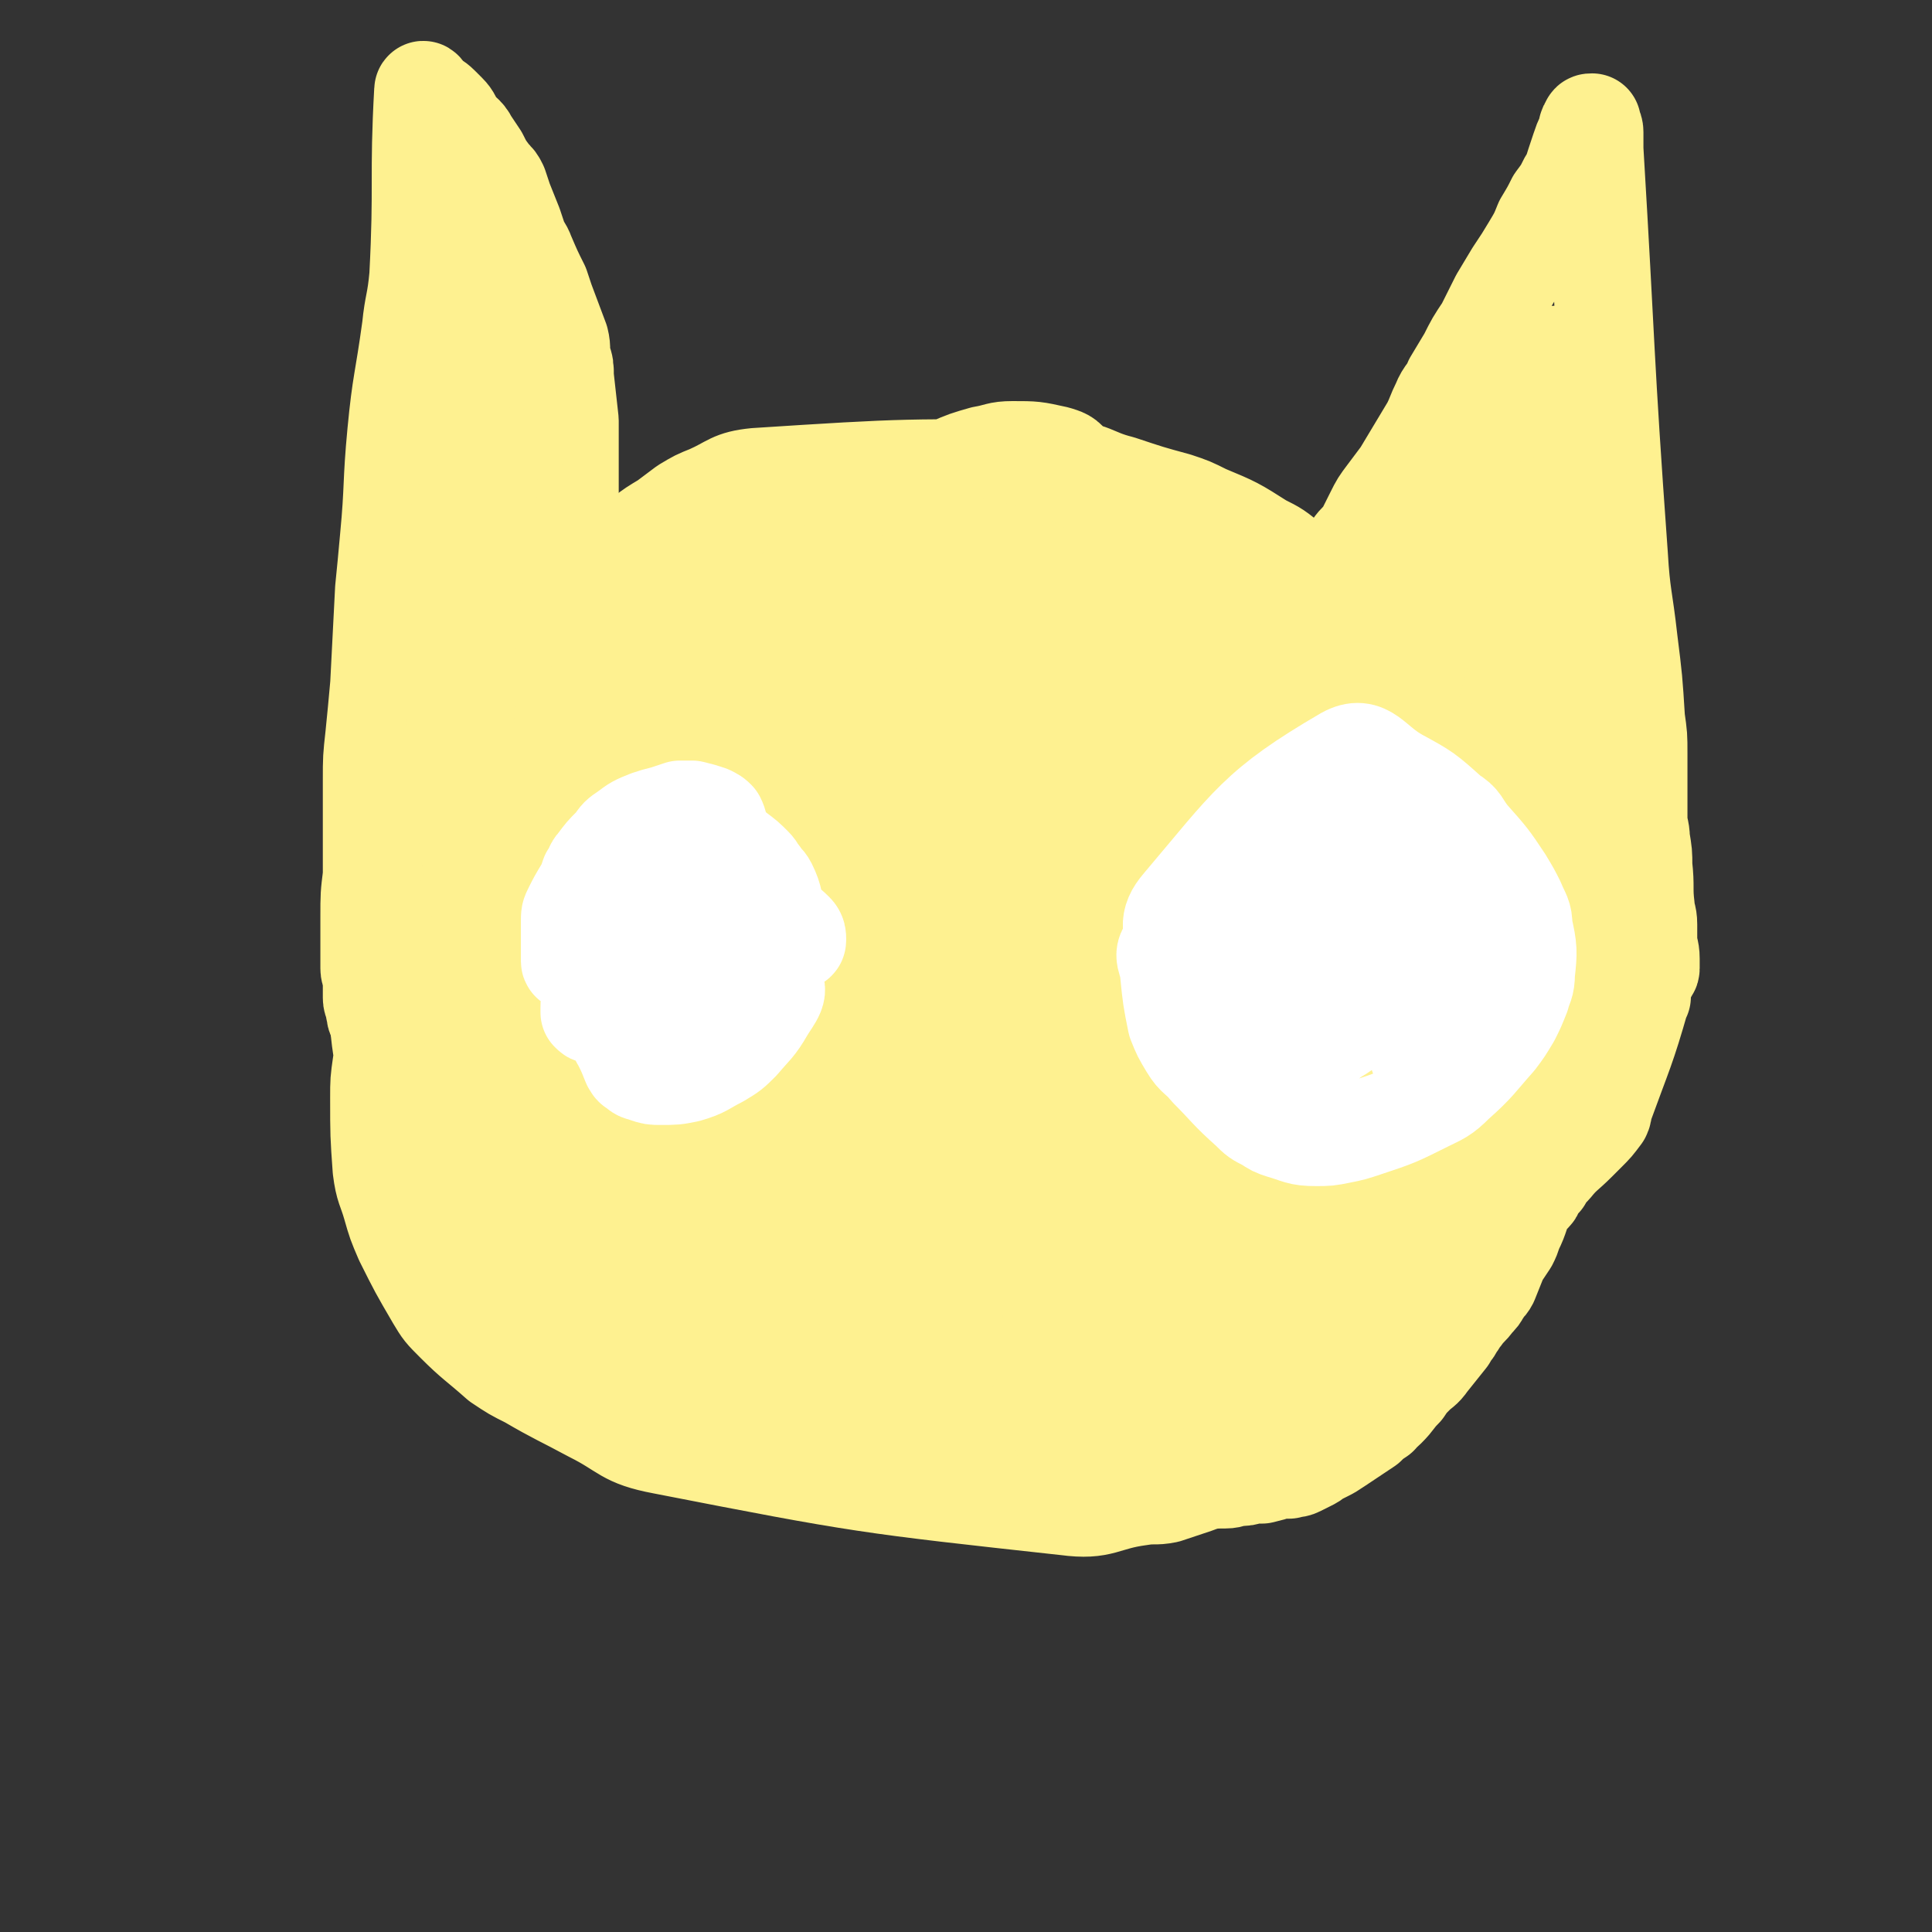 <svg viewBox='0 0 790 790' version='1.1' xmlns='http://www.w3.org/2000/svg' xmlns:xlink='http://www.w3.org/1999/xlink'><rect x="0" y="0" width="790" height="790" fill="#333333" stroke="none"/><g fill='none' stroke='#FEF190' stroke-width='40' stroke-linecap='round' stroke-linejoin='round'><path d='M199,513c-1,-1 -1,-1 -1,-1 -1,-1 -1,0 -1,0 -1,0 -1,0 -1,0 -1,0 -1,0 -1,-1 -1,0 -1,0 -1,-1 -1,-2 -1,-2 -2,-4 -2,-3 -3,-3 -5,-6 -4,-5 -3,-5 -7,-10 -1,-2 -2,-2 -3,-5 -3,-5 -2,-5 -5,-10 -1,-3 -1,-3 -2,-6 -4,-8 -4,-7 -7,-15 -2,-4 -2,-3 -3,-8 -1,-4 -1,-4 -2,-8 -2,-9 -2,-9 -3,-18 -1,-5 -1,-5 -1,-10 0,-5 0,-5 0,-10 0,-8 0,-8 1,-16 0,-5 0,-5 1,-9 1,-8 1,-8 3,-15 1,-5 1,-5 2,-9 3,-8 3,-8 6,-16 1,-4 1,-4 3,-9 1,-4 1,-4 3,-8 2,-4 2,-4 4,-9 4,-8 4,-8 10,-16 2,-3 2,-3 5,-6 3,-4 3,-5 6,-8 4,-4 4,-5 7,-8 9,-9 9,-9 18,-18 5,-4 5,-4 9,-8 4,-4 4,-4 7,-7 4,-3 4,-3 8,-6 8,-6 8,-7 16,-13 4,-3 4,-3 9,-6 4,-3 4,-3 8,-6 5,-3 5,-3 10,-5 9,-4 9,-6 19,-7 62,-4 63,-4 125,-3 13,0 12,3 24,6 12,4 12,4 23,7 6,2 6,2 12,5 12,5 12,5 23,12 6,3 6,3 12,8 6,4 6,4 12,9 6,5 6,5 11,10 10,9 10,10 18,20 4,4 4,4 6,9 5,9 5,9 10,18 2,5 2,5 4,10 2,4 2,4 3,9 3,12 3,12 5,23 2,6 2,6 3,12 1,5 2,5 3,11 2,11 2,11 4,23 1,7 2,7 3,13 0,7 0,7 0,14 1,15 1,15 1,30 1,7 0,7 0,14 0,7 0,7 -1,14 -2,13 -3,13 -6,25 -2,7 -2,7 -5,13 -6,12 -6,12 -14,24 -5,7 -5,7 -10,13 -4,6 -4,6 -9,11 -11,12 -11,11 -22,22 -6,5 -6,5 -11,9 -6,4 -6,4 -12,7 -11,6 -11,6 -22,10 -5,3 -5,2 -10,4 -6,2 -6,2 -12,4 -5,1 -5,0 -11,1 -15,2 -15,6 -30,4 -82,-9 -83,-9 -165,-25 -16,-3 -15,-6 -29,-13 -13,-7 -14,-7 -26,-14 -6,-3 -6,-3 -12,-7 -9,-8 -10,-8 -18,-16 -5,-5 -5,-5 -8,-10 -7,-12 -7,-12 -13,-24 -3,-7 -3,-7 -5,-14 -2,-7 -3,-7 -4,-15 -1,-14 -1,-14 -1,-29 0,-7 0,-7 1,-14 1,-6 1,-6 2,-11 2,-11 2,-11 4,-21 1,-5 2,-5 3,-10 2,-5 2,-5 4,-10 4,-10 4,-10 7,-20 2,-5 2,-5 4,-9 2,-6 2,-6 4,-10 5,-10 5,-10 11,-19 2,-5 3,-4 6,-9 3,-3 2,-4 5,-7 5,-7 5,-6 10,-13 2,-2 2,-2 4,-4 1,-1 1,-1 3,-3 2,-1 3,-1 4,-2 0,0 -1,-1 -2,-1 0,0 0,0 0,0 -1,0 -1,0 -1,0 -1,0 -1,0 -1,0 0,0 0,0 0,0 0,0 0,0 0,0 -1,-1 0,-1 0,-1 0,0 0,0 0,0 1,0 1,0 2,0 0,0 0,0 0,0 1,0 1,0 1,-1 0,0 0,0 0,0 1,-1 1,0 2,-1 1,-1 1,-1 2,-3 0,-1 0,-2 0,-3 1,-3 1,-3 3,-5 2,-2 2,-2 4,-4 2,-1 2,-1 4,-3 2,-2 1,-2 3,-4 2,-2 2,-2 4,-4 1,-2 1,-2 3,-3 2,-2 2,-2 4,-3 2,-1 3,-1 5,-2 3,-1 3,-2 5,-3 3,-2 3,-2 6,-3 37,-9 37,-9 74,-17 7,-1 7,-1 14,-1 7,0 7,0 15,0 3,0 3,0 7,0 9,0 9,0 17,1 2,0 2,1 4,1 6,1 6,0 11,1 7,1 7,1 13,2 3,1 3,1 6,2 7,1 7,1 15,2 4,1 4,0 9,1 9,1 9,1 19,3 4,1 4,1 9,2 3,1 3,1 6,2 6,3 6,3 13,5 3,1 3,1 6,2 5,3 5,3 9,6 2,1 2,1 3,2 2,1 3,1 4,2 1,2 1,2 2,5 0,1 0,1 0,3 0,2 0,2 0,4 0,1 0,1 -1,3 0,0 0,1 -1,1 -1,0 -1,0 -2,0 -1,0 -1,0 -1,0 -1,-1 -1,-2 -1,-3 -1,-4 -1,-4 -2,-8 -1,-2 0,-2 -1,-4 -1,-2 0,-2 -1,-3 -3,-4 -3,-4 -7,-7 -4,-4 -5,-4 -10,-8 -6,-4 -5,-5 -11,-9 -14,-9 -13,-13 -29,-16 -62,-8 -64,-8 -127,-6 -12,0 -11,5 -22,10 -6,3 -6,3 -12,6 -9,6 -9,6 -18,12 -3,2 -3,3 -6,5 -4,4 -4,4 -7,7 -3,3 -3,3 -4,6 0,0 0,1 0,1 0,1 0,1 1,1 2,0 2,0 3,0 2,0 2,-1 3,-2 2,-1 2,-2 4,-3 7,-7 6,-8 15,-13 21,-12 23,-9 44,-20 9,-4 9,-6 18,-11 18,-10 18,-10 36,-19 7,-3 7,-3 14,-5 6,-1 6,-2 12,-2 9,0 9,0 18,2 3,1 4,1 6,4 2,3 2,4 2,8 0,2 0,2 -1,5 -1,1 -1,1 -2,3 -1,1 0,1 -1,2 -2,2 -2,2 -5,3 -1,0 -1,0 -2,0 -1,0 -1,0 -2,0 -3,0 -3,0 -6,0 -2,0 -2,1 -5,1 -3,1 -3,1 -7,1 -12,2 -12,1 -24,3 -7,2 -7,2 -14,4 -8,2 -8,1 -16,4 -17,4 -17,4 -33,10 -8,3 -8,3 -16,7 -8,4 -8,3 -15,8 -16,9 -16,9 -32,19 -7,5 -7,5 -14,11 -7,6 -6,6 -12,12 -11,12 -12,11 -21,24 -4,5 -4,5 -6,11 -3,6 -3,6 -4,11 -3,11 -3,11 -4,22 -1,6 0,6 0,12 0,7 -2,7 0,14 16,65 14,68 36,130 2,6 6,3 13,6 7,2 7,1 14,2 3,0 3,0 6,0 4,0 4,0 8,0 1,0 0,0 1,-1 0,0 1,0 1,0 0,-1 0,-1 -1,-3 -1,-1 0,-1 -1,-2 -1,-2 -2,-2 -3,-4 -4,-6 -4,-6 -8,-12 -4,-6 -5,-6 -9,-12 -5,-7 -6,-7 -10,-15 -5,-7 -5,-8 -9,-16 -7,-16 -7,-16 -14,-32 -4,-7 -4,-7 -6,-16 -5,-15 -5,-15 -9,-30 -2,-6 -1,-7 -3,-13 -2,-6 -1,-6 -4,-11 -2,-5 -2,-6 -5,-10 -1,-1 -2,-1 -3,0 -1,1 -1,1 -1,2 -1,5 -1,5 -1,9 0,3 0,3 0,5 0,3 0,3 0,7 0,5 0,5 1,11 1,15 1,15 3,31 1,10 2,10 4,19 2,11 1,11 3,21 5,22 5,22 11,44 2,8 3,8 6,16 5,16 5,16 12,32 2,5 2,6 5,11 3,4 4,4 7,8 7,7 5,10 13,14 23,12 26,11 51,19 1,0 2,-1 2,-2 0,-2 0,-3 -1,-5 -1,-2 -1,-2 -2,-3 -1,-1 -1,-1 -2,-2 -8,-6 -8,-6 -16,-13 -6,-5 -7,-4 -13,-9 -7,-6 -7,-6 -14,-12 -7,-6 -7,-6 -14,-12 -7,-7 -8,-6 -14,-13 -13,-13 -13,-13 -25,-26 -6,-6 -6,-7 -11,-13 -5,-7 -5,-7 -9,-15 -8,-13 -9,-13 -16,-26 -3,-5 -3,-5 -5,-11 -2,-7 -2,-7 -3,-15 -1,-1 -1,-2 -1,-3 0,0 1,0 1,0 2,3 2,3 3,6 1,2 0,3 1,5 1,3 1,3 2,6 6,12 7,12 13,24 4,7 4,7 9,14 9,16 9,16 18,31 5,8 5,7 10,15 4,7 4,7 9,14 10,13 10,13 20,26 5,7 4,7 9,13 4,4 4,4 8,8 4,3 4,3 8,6 3,2 3,3 6,4 3,1 3,0 7,0 0,0 0,0 1,0 4,-2 4,-2 8,-4 2,-1 2,-1 5,-2 3,-2 3,-3 7,-5 1,0 1,0 2,0 2,-1 2,-1 4,-2 3,-1 3,-1 6,-2 3,0 3,0 6,0 5,0 5,-1 11,-1 4,0 4,0 8,0 8,0 8,0 15,0 4,0 4,-1 7,-1 6,0 6,0 11,0 1,0 2,1 2,0 1,-1 2,-2 1,-3 -49,-39 -50,-38 -101,-76 -10,-7 -9,-8 -19,-14 -6,-3 -6,-3 -12,-5 -2,0 -3,-1 -4,1 -1,3 0,4 0,9 0,4 0,4 1,7 4,10 5,10 10,19 3,6 2,6 7,11 8,10 8,10 17,18 5,5 5,5 11,9 11,8 11,8 23,15 5,3 5,3 11,6 10,5 10,5 21,9 5,2 5,1 10,2 5,1 5,1 10,2 10,2 10,2 20,3 5,1 5,0 11,0 10,0 10,1 20,1 5,0 5,0 9,0 5,0 5,0 9,0 8,0 8,0 16,-1 2,0 2,0 5,0 2,0 2,0 4,0 2,0 2,-1 3,-1 0,-1 0,-1 0,-1 0,0 -1,0 -1,0 -1,0 -1,0 -2,0 -1,-1 -1,-1 -3,-1 -1,0 -1,-1 -2,-1 -2,-1 -2,-1 -4,-1 -8,-2 -8,-3 -17,-5 -6,-1 -7,0 -14,-1 -16,-2 -16,-2 -32,-5 -8,-1 -7,-1 -15,-2 -42,-6 -44,-6 -85,-11 -1,0 1,1 2,1 1,0 1,0 2,0 2,0 2,0 3,1 3,1 3,1 7,2 1,1 1,1 3,1 10,2 10,2 19,4 6,2 6,3 13,4 12,3 12,3 24,5 12,3 12,2 25,4 6,1 6,0 12,1 6,0 6,1 12,1 12,0 12,0 23,0 6,0 5,-1 11,-1 4,0 4,0 9,-1 4,0 4,0 8,0 7,-2 7,-2 15,-4 3,0 3,0 5,0 2,0 2,0 4,-1 1,-1 1,-1 2,-1 4,-3 4,-3 7,-6 1,-1 1,-1 2,-2 3,-3 3,-3 6,-6 1,-2 1,-2 2,-4 1,-2 1,-2 2,-3 2,-3 2,-4 4,-6 4,-4 4,-3 8,-6 3,-1 3,0 6,-1 6,-3 5,-4 11,-7 3,-1 3,-1 6,-2 6,-2 5,-3 11,-4 3,-1 3,-1 5,-1 2,-1 2,-1 4,-2 2,-1 2,-1 3,-2 3,-2 3,-2 6,-4 0,0 0,0 1,-1 1,-1 1,-1 1,-2 0,-1 0,-1 0,-2 1,-1 0,-1 1,-2 0,0 1,0 1,-1 1,-1 0,-1 1,-2 0,-1 1,0 1,-1 0,0 0,-1 0,-1 0,0 0,1 -1,1 -16,14 -16,15 -32,28 -2,2 -3,1 -5,2 -2,1 -2,1 -4,2 -3,3 -3,3 -6,6 -2,2 -1,3 -3,5 -1,2 -2,2 -3,3 -3,2 -3,2 -5,4 -7,5 -6,6 -13,11 -3,3 -3,3 -7,5 -3,2 -3,2 -5,4 -3,1 -3,1 -6,2 -1,0 -1,0 -2,0 0,0 0,0 -1,0 0,0 0,0 0,0 0,0 0,0 0,-1 0,0 0,0 0,0 1,0 1,-1 2,-1 0,-1 0,0 1,-1 1,0 0,-1 1,-1 1,-1 1,-1 3,-1 1,-1 1,0 2,-1 2,-1 2,-1 3,-2 1,-1 1,-1 2,-2 2,-1 2,-1 4,-2 3,-1 3,-1 5,-3 4,-2 4,-2 7,-4 6,-3 5,-4 11,-7 5,-3 6,-3 11,-6 4,-2 4,-2 8,-4 3,-2 3,-2 6,-3 3,-1 3,-1 6,-3 2,-1 2,-1 4,-3 3,-1 3,-1 6,-3 2,-1 2,-1 4,-3 2,-1 2,-1 3,-2 2,-2 2,-2 4,-3 2,-3 3,-2 5,-5 5,-5 4,-5 9,-11 2,-2 2,-2 4,-4 5,-5 8,-4 10,-10 9,-33 9,-34 13,-68 1,-10 -1,-10 -3,-21 -1,-10 -1,-10 -3,-21 -1,-5 -2,-4 -4,-9 -2,-5 -1,-5 -3,-10 -5,-11 -5,-11 -9,-22 -3,-5 -3,-5 -6,-11 -2,-5 -2,-5 -4,-11 -4,-11 -5,-11 -9,-21 -2,-5 -3,-5 -5,-9 -2,-4 -2,-4 -4,-8 -4,-6 -4,-6 -8,-13 -1,-2 -1,-2 -3,-4 -1,-1 -1,-1 -2,-3 -2,-3 -2,-3 -4,-5 -1,0 -1,0 -2,1 -1,0 -1,0 -1,1 0,1 0,1 0,2 2,4 2,4 3,8 1,2 1,2 1,4 2,4 2,4 3,8 3,15 2,15 4,29 2,9 2,9 3,17 3,22 2,22 4,43 2,12 1,12 3,24 2,11 2,11 4,22 3,21 3,21 7,42 2,10 2,10 3,20 1,8 1,8 2,16 1,13 1,13 1,26 0,4 0,4 -1,7 0,2 0,3 -1,4 -2,1 -3,1 -5,0 -2,-1 -2,-2 -3,-3 -1,-2 -1,-2 -1,-3 -3,-6 -4,-6 -7,-11 -3,-5 -3,-5 -5,-10 -3,-7 -2,-7 -4,-14 -4,-17 -5,-17 -7,-35 -2,-9 0,-10 -1,-19 -1,-10 -1,-10 -2,-20 -2,-17 -1,-18 -3,-35 -1,-8 -1,-8 -2,-16 -1,-6 -1,-6 -2,-13 -2,-11 -2,-11 -4,-22 -1,-3 -3,-7 -1,-6 5,3 8,6 14,13 5,8 6,8 9,16 5,15 4,15 6,30 2,10 1,10 2,20 0,10 0,10 0,21 0,22 0,22 0,44 0,9 0,9 0,18 0,12 1,12 1,24 0,2 0,2 0,4 0,1 0,1 0,1 -2,-2 -3,-2 -5,-4 -3,-3 -2,-3 -5,-6 -4,-5 -4,-4 -8,-9 -5,-6 -5,-6 -10,-12 -6,-6 -6,-6 -11,-13 -6,-6 -6,-7 -11,-14 -5,-6 -6,-6 -11,-12 -5,-6 -5,-6 -9,-12 -5,-6 -5,-6 -9,-12 -5,-7 -6,-7 -10,-14 -4,-5 -4,-6 -7,-12 -2,-6 -3,-6 -5,-13 -2,-6 -2,-6 -3,-12 -1,-6 -1,-7 -2,-13 -1,-4 -1,-4 -1,-9 0,-3 0,-3 0,-6 0,-2 1,-2 1,-4 0,0 0,0 0,0 0,1 0,1 0,2 1,2 1,2 2,4 0,2 1,2 1,4 0,4 0,4 0,8 0,8 1,8 1,16 0,11 0,11 -1,22 -1,13 -1,13 -3,26 -2,15 -2,15 -5,31 -3,11 -3,11 -6,23 -5,16 -4,16 -10,32 -6,19 -6,19 -14,37 -4,9 -2,18 -10,16 -49,-12 -54,-18 -103,-42 -10,-5 -9,-7 -16,-16 -15,-22 -16,-22 -27,-45 -12,-24 -11,-25 -19,-51 -4,-12 -5,-12 -7,-25 -3,-23 -3,-23 -5,-46 -1,-8 0,-9 1,-17 0,-6 0,-6 2,-12 2,-6 2,-7 6,-13 1,-1 1,-1 3,-1 2,0 2,1 3,3 4,6 4,5 7,12 3,6 3,6 5,13 3,11 4,11 5,22 3,29 2,30 2,59 0,16 0,16 -1,32 -1,14 -1,14 -3,29 -3,21 -3,20 -6,41 -1,6 -1,6 -2,12 -1,5 -1,6 -3,10 -1,1 -2,1 -3,0 -3,-2 -3,-2 -6,-4 -2,-2 -2,-2 -4,-4 -1,-1 -2,-1 -3,-3 -7,-9 -7,-9 -13,-18 -4,-7 -4,-7 -7,-13 -4,-7 -4,-7 -6,-15 -5,-18 -6,-18 -8,-36 -2,-11 -1,-11 -1,-22 0,-10 0,-11 2,-21 4,-20 4,-20 10,-40 3,-9 3,-10 8,-18 9,-15 10,-15 21,-29 5,-6 5,-6 11,-11 6,-6 5,-7 13,-12 12,-8 13,-7 27,-14 7,-3 7,-3 14,-6 6,-3 5,-3 11,-5 10,-3 10,-3 20,-4 5,-1 5,0 9,0 10,0 10,-1 19,-1 5,0 5,0 10,0 4,0 4,0 8,0 4,0 4,0 7,1 1,0 2,0 1,0 -22,6 -23,6 -46,11 -22,5 -23,3 -45,9 -12,4 -12,4 -23,9 -18,8 -18,9 -36,18 -7,4 -6,4 -12,8 -9,6 -9,6 -17,13 -3,3 -3,3 -5,6 -3,3 -3,2 -5,6 -5,8 -5,8 -9,17 -2,6 -2,6 -3,12 -1,8 -2,8 -2,16 1,2 2,2 3,4 1,1 1,1 2,1 4,-2 4,-3 7,-6 3,-3 3,-4 6,-7 18,-16 18,-16 37,-32 11,-9 11,-9 23,-18 21,-16 20,-16 42,-32 9,-7 9,-7 19,-12 9,-6 9,-6 19,-10 9,-4 9,-4 18,-7 9,-2 9,-2 19,-4 9,-1 9,-1 18,-1 8,0 8,0 16,1 6,0 6,0 13,1 5,1 5,1 10,3 4,1 4,2 7,4 3,2 3,2 6,4 1,2 0,2 1,4 1,2 1,2 1,4 0,1 0,1 0,2 0,2 0,2 0,3 0,1 -1,1 -1,2 -1,0 -1,0 -1,0 -1,1 -1,1 -2,1 -1,0 -1,0 -2,0 -1,0 -1,0 -2,0 -2,0 -2,-1 -3,-1 -2,-1 -2,0 -4,-1 -2,-1 -2,-2 -4,-1 -92,25 -92,24 -183,53 -6,2 -5,4 -11,8 -4,3 -4,2 -8,6 -2,2 -2,2 -5,4 -1,2 -2,3 -2,3 0,0 2,-1 3,-1 3,-2 3,-2 5,-3 3,-2 3,-2 6,-4 9,-4 9,-5 18,-9 7,-3 7,-2 15,-5 7,-2 7,-2 15,-4 8,-3 8,-3 16,-5 7,-2 7,-2 15,-3 8,-2 8,-2 15,-3 8,-2 8,-2 15,-4 7,-1 7,-1 14,-2 6,0 6,0 13,-1 2,-1 2,-1 5,-1 11,-1 11,0 21,0 8,0 8,1 16,1 6,1 6,0 13,1 6,1 6,0 12,1 5,1 5,2 10,3 5,1 5,1 9,3 5,1 5,1 11,3 4,2 4,2 8,4 6,3 6,4 12,6 2,2 3,1 6,2 0,0 0,1 0,1 0,0 0,-1 0,-1 0,0 0,0 -1,-1 0,0 0,0 -1,-1 -1,-1 -1,-1 -2,-2 0,-1 0,-1 0,-2 0,-2 -1,-2 -1,-4 0,-2 0,-2 0,-4 0,-2 1,-2 1,-4 0,-2 0,-2 0,-4 0,-4 0,-4 0,-7 0,-3 1,-3 0,-6 -1,-4 -1,-4 -3,-7 -1,-2 -1,-3 -2,-5 -2,-1 -2,-1 -5,-2 -2,-1 -2,-1 -5,-1 -3,0 -3,1 -6,1 -4,1 -4,0 -7,1 -4,0 -4,1 -7,1 -2,0 -2,0 -5,0 -1,0 -3,-1 -2,-1 12,2 15,3 30,6 13,4 13,3 25,8 5,1 5,2 10,5 3,2 4,1 7,4 5,5 5,5 9,11 1,2 0,3 1,4 2,5 3,5 5,10 4,7 4,7 7,13 1,3 1,3 1,5 0,2 -1,2 -3,4 0,1 -1,0 -1,0 -2,0 -2,0 -3,-1 -3,-3 -3,-3 -5,-6 -2,-3 -1,-3 -2,-6 -1,-3 -1,-3 -2,-5 -1,-3 0,-3 -2,-6 -5,-11 -6,-10 -12,-21 -3,-6 -2,-7 -5,-13 -2,-4 -3,-4 -5,-9 -1,-4 -1,-4 -2,-8 -3,-6 -3,-6 -6,-13 -1,-2 0,-2 -1,-4 0,-2 -1,-2 -1,-3 0,0 0,-1 0,-1 0,0 1,1 1,2 1,2 0,2 1,4 1,2 1,2 2,4 1,2 1,2 3,5 3,4 3,4 6,8 9,13 9,13 19,26 5,7 6,6 9,14 4,8 5,8 7,16 4,18 4,18 6,36 1,10 1,10 0,19 -3,22 -2,22 -7,44 -2,11 -3,11 -7,21 -4,12 -4,12 -8,24 -5,11 -5,11 -11,22 -9,19 -9,19 -19,38 -4,7 -4,7 -9,13 -5,7 -5,8 -11,14 -1,1 -1,1 -3,1 -2,1 -2,1 -3,1 -6,1 -6,1 -12,2 -6,2 -6,2 -12,5 -8,3 -7,5 -15,6 -31,5 -34,4 -62,5 -2,0 1,-2 2,-3 0,-1 -1,-2 0,-2 2,-1 2,0 4,0 2,0 2,1 4,1 2,0 2,1 4,0 12,-4 11,-5 22,-9 14,-6 14,-5 27,-11 15,-6 15,-6 29,-12 22,-10 22,-10 43,-19 8,-3 9,-3 16,-6 5,-2 5,-2 9,-6 3,-3 4,-3 5,-7 0,-1 -1,-1 -2,-3 -1,-1 -1,-1 -2,-2 -3,-2 -3,-2 -6,-3 -1,0 -1,0 -2,0 -2,0 -2,0 -3,1 -4,2 -4,3 -9,5 -4,2 -5,2 -9,4 -7,3 -7,3 -13,6 -15,9 -14,9 -30,17 -6,4 -6,3 -13,6 -6,2 -6,3 -12,5 -9,2 -9,2 -17,3 -4,0 -4,0 -8,0 -3,0 -3,1 -6,0 -5,0 -5,0 -10,-2 -1,0 -1,-1 -1,-2 0,0 0,-1 0,-1 1,-2 1,-2 3,-4 4,-4 4,-4 9,-7 5,-4 5,-3 10,-6 8,-4 8,-4 16,-8 17,-8 17,-7 34,-15 6,-2 14,-3 12,-5 -3,-3 -11,-6 -22,-4 -19,3 -19,7 -37,13 -14,5 -14,6 -28,11 -3,1 -6,2 -6,1 -1,-1 1,-3 4,-6 3,-3 3,-4 6,-6 10,-7 10,-7 21,-12 13,-7 13,-7 26,-13 22,-9 22,-9 44,-16 7,-3 7,-3 15,-4 7,-1 7,-1 14,-2 0,0 -1,0 -1,0 -2,1 -2,1 -4,2 -9,4 -9,5 -18,9 -10,4 -10,4 -20,8 -11,4 -11,4 -22,8 -16,6 -16,6 -33,13 -4,1 -4,2 -9,3 -2,0 -4,1 -4,0 -1,-1 1,-3 2,-5 2,-3 2,-3 5,-5 5,-4 6,-4 11,-8 19,-11 19,-11 39,-21 7,-4 7,-3 14,-6 6,-2 6,-3 12,-4 5,-2 6,-2 11,-3 0,0 0,1 0,1 0,2 -1,2 -2,3 -3,3 -3,3 -6,6 -4,4 -5,4 -9,7 -5,4 -5,4 -10,8 -9,7 -9,7 -18,15 -2,2 -2,2 -3,4 -1,2 -2,2 -2,3 0,1 1,2 2,2 4,-1 5,-1 9,-3 3,-2 3,-2 6,-5 3,-1 3,-1 5,-4 4,-6 4,-6 8,-13 1,-3 1,-3 1,-7 0,-4 0,-4 -1,-9 -1,-7 -1,-7 -3,-14 -1,-3 -1,-3 -2,-6 -1,-3 -1,-3 -2,-6 -1,-2 -1,-3 -1,-5 -1,-4 -1,-4 -1,-8 0,-2 0,-2 0,-3 3,-32 5,-32 7,-64 1,-18 0,-18 0,-36 0,-8 0,-8 0,-16 -1,-12 -1,-12 -2,-24 0,-3 -1,-3 -1,-5 0,-1 0,-2 0,-2 0,1 0,2 0,3 0,3 0,3 0,6 1,5 1,5 2,10 3,9 3,9 6,17 8,24 8,24 16,47 6,14 6,14 11,28 7,19 7,19 14,38 1,4 0,4 1,8 1,2 1,2 1,4 0,2 -1,4 -1,4 -1,-1 -1,-2 -2,-4 -1,-2 -1,-2 -1,-4 -1,-3 -1,-3 -1,-6 0,-4 0,-4 0,-7 0,-4 0,-4 0,-7 0,-4 0,-4 0,-7 0,-6 0,-6 0,-11 0,-7 0,-7 0,-14 0,-8 0,-8 0,-16 0,-8 0,-8 0,-16 0,-8 -1,-8 -1,-15 0,-8 0,-8 0,-15 0,-6 0,-6 0,-12 0,-4 0,-4 0,-9 0,-3 1,-3 1,-6 0,-2 0,-2 0,-4 0,0 0,0 0,0 0,1 0,1 0,1 0,2 0,2 0,3 0,3 0,3 0,5 0,3 0,3 0,6 0,6 0,6 0,12 0,4 1,4 0,8 -44,101 -40,104 -90,202 -9,18 -14,14 -29,28 -5,5 -5,7 -11,10 -1,1 -2,0 -3,-1 -2,-1 -2,-1 -3,-3 -3,-4 -2,-4 -4,-9 -1,-1 -1,-1 -2,-3 -1,-2 -2,-2 -3,-4 -1,-4 0,-4 -2,-8 -1,-2 -1,-1 -3,-3 -1,-1 -1,-1 -3,-2 -5,-3 -5,-3 -10,-6 -3,-2 -3,-2 -5,-3 -2,-1 -2,-1 -5,-1 -3,-1 -3,0 -6,-1 0,0 0,-1 0,-1 0,0 0,0 0,0 2,-1 2,-1 4,-1 2,0 2,0 4,0 2,0 2,0 4,0 2,0 2,0 4,0 2,0 2,0 5,0 4,0 4,-1 9,-1 6,-1 6,-1 12,-1 5,0 6,0 11,0 6,0 6,-1 12,-2 7,-1 7,-1 14,-3 6,-1 6,-2 12,-3 8,-3 8,-2 16,-5 8,-2 8,-2 16,-6 8,-4 8,-4 17,-8 8,-5 8,-4 17,-9 8,-5 8,-5 15,-11 8,-5 8,-6 15,-11 6,-4 6,-4 11,-9 4,-3 3,-3 6,-7 2,-3 2,-3 3,-5 0,-1 1,-2 0,-3 0,-1 0,-1 -1,-1 -1,0 -2,0 -3,0 -3,0 -3,0 -5,1 -3,0 -3,0 -5,1 -2,0 -2,0 -4,1 -3,1 -3,1 -6,3 -4,1 -4,1 -8,2 -6,3 -6,3 -12,6 -7,3 -7,3 -13,6 -8,4 -7,4 -15,8 -8,5 -8,5 -16,9 -8,5 -8,5 -17,9 -7,4 -7,6 -15,8 -53,13 -53,11 -106,21 '/><path d='M224,510c-1,-1 -1,-1 -1,-1 -1,-1 0,-1 0,-1 0,-2 -1,-2 -1,-4 0,-2 0,-3 0,-5 2,-4 2,-4 4,-7 3,-7 2,-7 6,-13 5,-6 5,-5 12,-10 16,-11 16,-11 33,-21 10,-5 11,-4 22,-8 24,-7 24,-8 48,-14 10,-2 10,-2 21,-3 19,-3 19,-3 38,-5 8,0 8,0 16,0 7,0 7,-1 14,-1 12,0 12,0 23,0 5,0 5,1 9,0 6,-1 6,-2 12,-4 2,-1 2,0 3,-2 2,-3 1,-4 2,-8 2,-5 3,-4 4,-9 2,-16 2,-16 2,-32 0,-10 -1,-10 -3,-20 -6,-22 -6,-22 -14,-43 -4,-12 -4,-12 -11,-22 -13,-18 -13,-19 -28,-35 -7,-7 -7,-8 -16,-12 -11,-5 -12,-5 -24,-7 -5,-1 -6,0 -10,3 -13,9 -13,9 -23,22 -8,9 -8,10 -12,21 -11,31 -11,31 -19,63 -4,17 -6,18 -6,35 1,67 2,115 7,134 4,11 7,-37 11,-74 5,-40 5,-40 6,-80 0,-31 -1,-31 -4,-62 -1,-11 -1,-11 -4,-22 -3,-13 -3,-13 -8,-25 -1,-2 -2,-3 -3,-3 -1,1 -2,3 -2,5 -2,6 -1,6 -2,12 -2,13 -3,13 -5,26 -3,19 -3,19 -5,37 -4,41 -4,41 -6,81 -2,17 -2,17 -2,34 0,15 0,15 1,31 0,11 0,11 1,23 1,9 1,9 2,17 0,6 0,6 0,11 0,3 0,3 1,6 0,1 2,1 2,1 0,0 -2,-1 -2,-3 -1,-3 -1,-3 -1,-7 -2,-6 -2,-6 -3,-12 -2,-11 -2,-11 -3,-22 -2,-15 -2,-15 -3,-30 -2,-15 -3,-15 -5,-31 -2,-15 -2,-15 -4,-30 -2,-14 -2,-14 -4,-28 -2,-11 -1,-11 -3,-23 -1,-10 -2,-10 -3,-20 -2,-7 -2,-7 -3,-14 -1,-3 -1,-4 -1,-7 0,-2 1,-3 2,-3 1,1 1,2 2,4 2,4 2,4 4,9 4,8 5,8 8,16 11,27 11,27 20,54 5,15 5,16 9,32 4,16 3,16 7,32 7,31 7,31 14,62 3,14 3,14 6,27 4,19 4,19 9,37 1,5 2,5 4,9 1,2 2,5 3,4 1,0 0,-3 0,-5 -1,-12 -2,-12 -3,-23 -1,-12 -1,-12 -2,-25 -1,-15 -2,-15 -2,-30 -1,-101 -2,-118 -1,-203 0,-7 2,10 4,19 5,21 6,21 10,42 3,14 3,14 4,28 2,32 1,32 2,65 0,15 0,15 0,31 0,14 -1,14 -1,29 0,11 0,11 1,22 1,8 1,8 3,17 1,5 1,5 3,10 0,2 0,2 1,4 1,1 2,1 2,0 1,-2 1,-3 1,-6 0,-4 0,-4 0,-9 0,-11 0,-11 1,-22 1,-15 1,-15 1,-31 1,-18 1,-18 1,-35 0,-18 0,-18 0,-35 0,-16 0,-16 1,-33 0,-14 1,-14 1,-27 0,-13 0,-13 0,-26 0,-11 0,-11 0,-21 0,-7 0,-7 0,-14 0,-5 0,-5 0,-11 0,-3 0,-3 0,-5 0,-1 1,0 1,0 1,4 1,4 2,9 1,4 0,4 1,9 1,8 1,8 2,17 1,12 1,12 2,24 1,13 1,13 1,26 0,15 0,15 0,29 0,15 1,15 0,29 0,14 -1,14 -2,28 -1,11 -1,11 -1,23 0,8 0,8 0,16 0,7 1,7 2,14 0,4 0,4 1,7 1,2 2,2 3,2 1,0 0,-1 0,-3 0,-3 0,-3 0,-6 0,-12 0,-12 0,-24 0,-14 0,-14 1,-28 3,-37 3,-37 6,-74 2,-17 2,-17 4,-34 2,-17 2,-17 5,-34 4,-25 4,-25 8,-49 1,-7 0,-7 1,-14 1,-3 1,-3 2,-6 1,-2 2,-3 2,-3 2,1 2,3 2,5 -8,125 -10,125 -19,250 0,1 0,4 0,3 1,-4 2,-7 3,-13 1,-7 1,-7 2,-13 2,-10 3,-10 4,-20 3,-18 3,-18 4,-36 0,-15 0,-15 0,-31 0,-10 0,-10 0,-21 -1,-17 -2,-17 -2,-33 0,-6 0,-6 1,-13 0,-3 1,-3 1,-7 0,-1 0,-2 0,-2 0,0 0,1 0,3 0,3 0,3 0,5 1,13 2,13 3,26 2,11 3,11 4,22 3,24 4,24 6,48 2,12 1,12 2,24 1,12 1,12 2,23 1,15 0,15 1,31 0,4 0,4 1,8 0,2 1,3 1,3 1,0 1,-1 2,-3 0,-3 0,-3 0,-5 0,-4 1,-4 1,-7 2,-23 1,-23 4,-45 2,-13 2,-13 5,-26 2,-13 2,-13 4,-26 4,-19 4,-19 9,-38 0,-3 0,-3 1,-5 1,-7 2,-9 3,-13 0,-1 0,1 0,3 0,3 -1,3 -1,6 -1,6 0,6 -1,13 -2,23 -1,23 -5,46 -8,45 -9,45 -19,89 '/><path d='M536,251c-1,-1 -1,-1 -1,-1 -1,-1 0,-1 0,-1 0,-1 0,-1 0,-2 1,-1 1,0 3,-1 1,-1 0,-1 1,-2 2,-1 2,-1 4,-2 1,-1 1,-1 2,-2 1,-1 1,-1 1,-1 1,-1 1,-1 2,-2 0,-1 0,-1 0,-1 0,-1 -1,-1 -1,-1 0,-1 0,-1 0,-2 1,-2 1,-2 2,-4 2,-2 2,-2 4,-5 2,-3 3,-3 5,-6 2,-4 2,-4 4,-8 2,-4 2,-4 5,-8 3,-4 3,-4 6,-8 3,-5 3,-5 6,-10 3,-5 3,-5 6,-10 2,-4 2,-5 4,-9 2,-5 3,-4 5,-9 3,-5 3,-5 6,-10 3,-6 3,-6 7,-12 3,-6 3,-6 6,-12 3,-5 3,-5 6,-10 4,-6 4,-6 7,-11 3,-5 3,-5 5,-10 3,-5 3,-5 5,-9 3,-4 3,-4 5,-8 2,-3 2,-4 3,-7 1,-3 1,-3 2,-6 1,-3 1,-3 2,-5 1,-2 1,-2 1,-3 0,-1 0,-1 1,-2 0,-1 0,-1 1,-1 0,0 0,1 0,1 0,1 1,1 1,3 0,1 0,2 0,3 0,2 0,2 0,4 5,83 4,83 10,166 1,17 2,17 4,35 2,16 2,16 3,32 1,7 1,7 1,14 0,13 0,13 0,26 0,5 1,5 1,9 1,6 1,6 1,11 1,9 0,9 1,17 0,3 1,3 1,7 0,3 0,3 0,6 0,4 1,4 1,8 0,1 0,1 0,2 0,1 0,1 0,2 0,1 -1,1 -1,1 0,1 0,1 0,1 0,0 -1,0 -1,0 -1,0 -1,0 -1,0 -1,0 -1,0 -1,0 0,0 0,0 -1,0 -1,0 -1,0 -1,0 -1,0 -1,0 -2,0 -1,0 -1,0 -1,0 -2,0 -2,1 -3,1 -1,0 -1,0 -2,1 -1,1 -1,1 -3,2 -2,2 -2,2 -4,4 -3,3 -2,3 -5,6 -2,4 -3,3 -6,7 -2,3 -2,2 -5,6 -2,3 -1,3 -4,7 -2,3 -2,3 -4,6 -2,3 -2,2 -4,5 -1,2 -1,2 -2,4 0,0 0,0 0,1 -1,1 -1,2 -1,2 -1,-1 -1,-2 -1,-2 -1,-1 -1,-1 -1,-1 -1,-1 -1,-1 -1,-3 0,-2 0,-2 0,-4 0,-2 0,-2 0,-3 -6,-84 -8,-84 -13,-169 -1,-9 0,-9 1,-19 2,-18 2,-18 5,-36 2,-8 2,-8 4,-16 4,-14 5,-13 9,-27 2,-5 2,-5 4,-10 2,-7 2,-7 5,-13 0,-1 0,-2 1,-2 1,0 2,0 2,0 1,4 0,4 0,8 0,3 0,3 0,7 0,3 -1,3 0,7 1,6 3,5 5,11 4,13 3,13 7,26 '/><path d='M609,158c-1,-1 -1,-1 -1,-1 -1,-1 0,-2 0,-2 0,0 0,1 0,2 -1,2 -2,2 -2,5 -1,3 0,3 0,7 0,5 -1,5 -2,10 -1,11 -1,11 -3,22 -1,4 -1,4 -2,8 -1,5 -1,5 -3,9 -3,10 -3,10 -6,20 -3,6 -3,6 -5,13 -2,6 -1,6 -3,12 -3,11 -3,11 -6,22 -1,4 -1,5 -2,8 -1,3 -1,4 -2,5 -2,2 -3,2 -4,1 -1,0 -1,-1 -1,-2 0,-3 0,-3 0,-5 1,-10 0,-10 3,-20 3,-11 4,-11 10,-21 6,-12 6,-11 14,-22 13,-20 13,-20 26,-39 5,-6 5,-6 9,-12 5,-9 5,-9 10,-18 1,-3 1,-3 3,-6 1,-1 1,-2 2,-2 1,1 1,2 1,4 0,2 0,2 0,4 -1,3 -1,3 -2,5 -3,9 -4,9 -7,18 -4,10 -4,10 -7,20 -3,12 -4,12 -5,25 -3,26 -2,27 -1,54 0,12 1,12 3,25 4,20 4,20 8,40 2,8 2,8 3,16 1,7 1,7 2,14 1,9 2,9 3,18 0,2 1,3 0,5 -1,2 -2,2 -4,3 0,0 0,0 0,-1 4,-47 2,-47 7,-94 1,-10 3,-9 6,-19 1,-4 1,-4 2,-8 0,0 0,-1 0,-1 0,1 1,1 1,2 1,1 1,1 2,3 0,1 0,1 0,3 1,1 2,1 2,2 3,26 3,26 5,52 1,7 0,7 0,14 0,8 1,8 1,15 0,6 0,6 0,12 0,6 0,6 0,11 0,10 0,10 -1,19 0,3 0,4 -1,7 -1,3 -1,3 -2,6 -1,2 -1,1 -2,3 0,0 0,1 0,1 0,0 0,0 0,0 0,-1 0,-1 0,-2 0,-2 0,-2 0,-3 0,-3 1,-3 1,-6 1,-3 1,-3 1,-6 0,-5 0,-5 0,-9 0,-3 -1,-3 -1,-5 0,-4 0,-4 1,-8 0,-2 0,-3 1,-5 2,-4 2,-4 4,-8 1,-1 0,-1 1,-2 0,-1 1,-2 1,-2 0,0 -1,0 -1,0 -1,1 -2,1 -3,2 0,1 0,1 0,2 0,1 -1,1 -1,3 -1,3 -1,3 -2,6 -6,31 -5,31 -12,62 -1,3 -1,3 -3,7 -1,3 -1,3 -3,6 -1,1 -1,1 -2,2 -1,1 0,1 -1,2 -1,2 -1,3 -3,5 0,0 -1,0 -1,1 0,1 0,1 0,2 0,1 0,1 -1,1 0,1 -1,1 -1,2 -1,1 0,1 -1,2 0,1 -1,0 -1,1 0,1 0,1 0,2 0,1 -1,0 -1,1 -1,1 -1,1 -2,2 -1,1 0,2 -1,3 -1,1 -1,1 -2,2 -1,1 -2,1 -3,2 -1,1 0,1 -1,2 0,1 0,1 -1,1 -1,1 -1,1 -2,2 -1,1 0,1 -1,2 -1,0 0,0 -1,1 -1,1 -2,1 -3,2 0,0 0,0 0,0 0,0 0,0 0,0 -1,-1 0,0 0,0 0,-1 0,-1 0,-2 0,-1 1,-1 2,-2 1,-1 1,-1 2,-2 1,-1 1,-1 2,-2 2,-1 2,-1 3,-2 4,-4 4,-4 8,-9 2,-3 2,-3 5,-6 4,-5 5,-5 10,-10 2,-2 2,-2 4,-4 3,-3 3,-3 6,-7 1,-2 0,-2 1,-4 8,-22 9,-23 15,-44 1,-1 0,0 -1,0 -1,0 -1,0 -2,0 -1,0 0,0 -1,1 0,0 -1,0 -1,0 -1,2 -2,2 -3,5 -1,2 -1,2 -2,5 -1,2 -1,2 -2,4 -1,4 -1,4 -3,8 -5,10 -5,10 -10,20 -3,4 -3,4 -6,8 -3,6 -3,7 -7,13 -1,3 -1,3 -2,5 -2,3 -2,3 -3,6 -2,4 -2,4 -4,8 -3,6 -2,6 -5,12 -1,3 -1,3 -2,5 -2,3 -2,3 -4,6 -2,5 -2,5 -4,10 -1,2 -2,2 -3,4 -1,2 -1,2 -3,4 -2,3 -3,3 -5,6 -2,2 -1,2 -3,4 -1,3 -2,2 -3,5 -4,5 -4,5 -8,10 -2,3 -3,3 -5,5 -3,3 -3,3 -5,6 -4,4 -3,4 -7,8 -2,2 -2,1 -3,3 -3,2 -3,2 -5,4 -6,4 -6,4 -12,8 -3,2 -3,2 -5,3 -2,1 -2,1 -4,2 -1,1 -1,1 -3,2 -2,1 -2,1 -4,2 -2,1 -2,0 -4,1 -2,0 -2,0 -4,0 -3,1 -3,1 -7,2 -2,0 -2,0 -4,0 -3,1 -3,1 -6,1 -2,0 -2,1 -5,1 -5,0 -5,0 -10,0 -3,0 -3,0 -5,0 -3,-1 -3,-1 -5,-1 -4,0 -4,0 -8,-1 -17,-4 -17,-4 -33,-9 -2,-1 -2,-1 -4,-3 -1,-1 -1,-2 -1,-3 0,-1 0,-1 0,-1 0,-1 0,-1 0,-2 '/><path d='M636,212c-1,-1 -1,-1 -1,-1 -1,-1 -2,-1 -2,-1 -1,-1 -1,-1 -2,-2 0,-1 0,-1 0,-1 0,-1 0,0 0,0 0,2 1,2 1,3 1,1 1,1 1,3 1,4 1,4 1,7 1,7 1,7 1,13 0,7 0,7 0,14 0,8 0,8 0,16 0,7 -1,7 -2,14 0,6 0,6 0,13 0,7 -1,7 -1,13 0,5 0,6 0,11 0,5 0,5 0,10 -1,2 -1,2 -1,5 0,1 0,2 0,3 0,0 -1,0 -1,0 -2,-2 -2,-2 -3,-4 -2,-4 -1,-4 -3,-8 -1,-6 -1,-6 -2,-12 -1,-6 -1,-6 -1,-12 0,-5 1,-5 1,-10 0,-5 1,-5 1,-11 1,-5 0,-5 1,-10 1,-5 2,-5 2,-9 2,-6 1,-6 2,-12 1,-4 1,-4 3,-8 1,-3 1,-3 2,-7 1,-2 1,-2 2,-5 1,-2 0,-2 1,-5 0,-1 0,-1 1,-2 0,-1 1,-3 1,-2 -3,33 -5,34 -8,69 0,5 0,5 1,10 1,7 1,7 2,14 0,2 1,1 2,3 0,0 0,0 0,0 0,-1 0,-1 0,-3 0,-1 1,-1 1,-3 0,-3 -1,-3 0,-7 1,-7 1,-7 3,-13 3,-11 4,-10 7,-21 3,-10 3,-10 6,-20 2,-8 2,-8 3,-17 0,-4 -1,-4 -1,-9 0,-3 0,-3 -1,-7 0,-1 -1,-3 -1,-2 0,0 1,1 1,3 0,2 0,2 0,4 1,1 1,1 1,3 1,5 1,5 2,10 0,6 0,6 0,12 -1,7 -1,7 -2,14 -1,8 -1,8 -2,16 -1,8 -1,8 -2,17 -1,8 -1,8 -2,17 -1,7 -1,7 -3,14 -1,6 0,7 -1,13 -1,5 -1,5 -2,10 0,2 0,2 -1,5 0,1 0,1 -1,2 -1,1 -1,1 -2,2 0,0 0,0 0,0 '/><path d='M234,240c-1,-1 -1,-1 -1,-1 -1,-1 -1,-2 -1,-3 0,0 0,0 0,-1 0,-3 0,-3 0,-5 0,-2 0,-2 0,-4 0,-1 0,-1 0,-1 0,-1 0,-1 0,-2 0,-7 1,-7 1,-13 0,-4 0,-4 0,-7 0,-3 0,-3 0,-7 0,-7 0,-7 0,-15 0,-5 0,-5 0,-9 -1,-9 -1,-9 -2,-18 0,-4 0,-4 -1,-7 -1,-4 0,-4 -1,-8 -3,-8 -3,-8 -6,-16 -1,-3 -1,-3 -2,-6 -3,-6 -3,-6 -6,-13 -1,-3 -2,-3 -3,-6 -1,-3 -1,-3 -2,-6 -2,-5 -2,-5 -4,-10 -1,-3 -1,-3 -2,-6 -1,-2 -1,-2 -3,-4 -3,-4 -3,-4 -5,-8 -2,-3 -2,-3 -4,-6 -2,-4 -3,-3 -6,-7 -1,-2 -1,-3 -3,-5 -1,-1 -1,-1 -3,-3 -2,-2 -3,-2 -5,-4 -1,-1 -2,-3 -2,-2 -2,36 0,38 -2,76 -1,11 -2,11 -3,21 -3,22 -4,22 -6,43 -2,21 -1,22 -3,43 -1,11 -1,11 -2,21 -1,20 -1,20 -2,39 -1,11 -1,11 -2,21 -1,9 -1,9 -1,18 0,14 0,14 0,29 0,6 0,6 0,12 0,5 1,5 1,10 1,9 1,9 1,18 0,3 0,3 0,7 0,3 0,3 1,6 0,5 0,5 0,10 0,1 0,1 0,3 0,1 0,1 0,2 0,1 0,1 0,2 0,1 0,2 0,1 0,0 0,0 0,-1 0,-1 0,-1 0,-1 0,-1 -1,-1 -1,-1 -1,-1 0,-1 0,-2 -1,-1 -1,-1 -1,-2 0,-2 -1,-2 -1,-4 0,-1 0,-1 0,-3 0,-2 0,-2 0,-4 0,-3 -1,-3 -1,-5 0,-4 0,-4 0,-9 0,-6 0,-6 0,-12 0,-9 0,-9 1,-17 0,-5 0,-5 1,-10 2,-17 3,-17 4,-33 2,-24 1,-24 2,-47 2,-25 1,-25 4,-51 1,-12 1,-12 3,-25 4,-23 4,-23 7,-47 2,-10 3,-10 4,-20 1,-8 1,-8 2,-17 1,-11 1,-12 1,-23 0,-3 0,-3 0,-6 0,-2 0,-2 1,-3 1,0 2,0 2,1 1,1 1,2 1,4 0,3 -1,3 0,6 3,11 6,11 7,23 15,111 12,112 26,224 0,5 1,8 2,10 1,1 2,-2 2,-5 -1,-8 -1,-8 -3,-17 -1,-8 -1,-8 -2,-16 -1,-9 -1,-9 -3,-19 -3,-23 -4,-23 -7,-46 -2,-11 -2,-11 -4,-23 -3,-22 -2,-22 -5,-44 -2,-11 -2,-11 -3,-21 -2,-16 -2,-16 -3,-32 0,-7 0,-7 0,-14 0,-4 0,-4 0,-9 0,-5 0,-6 0,-11 0,0 0,-1 1,-1 0,0 1,0 1,0 1,3 1,3 2,7 1,2 1,2 1,5 0,3 0,3 1,6 2,12 3,12 6,25 1,9 1,9 2,18 2,21 2,21 3,42 0,11 0,11 0,22 1,9 1,9 1,19 0,8 0,8 1,15 0,8 0,8 1,16 0,6 1,6 1,12 0,5 0,5 1,10 0,3 0,3 0,6 1,2 1,2 1,4 0,0 0,1 0,1 0,-1 0,-2 -1,-4 0,-2 0,-2 -1,-4 -1,-3 -1,-3 -1,-5 -1,-4 -1,-4 -2,-9 -6,-55 -6,-57 -12,-111 0,-1 -1,1 -1,2 1,4 1,4 2,8 1,4 0,4 1,9 0,7 0,7 0,15 0,19 0,19 -2,39 0,9 0,9 -1,19 -2,16 -2,16 -3,32 -1,6 -1,6 -1,11 0,4 0,4 0,7 0,3 1,4 1,5 0,0 0,-1 0,-2 -1,-2 -1,-2 -2,-5 0,0 0,0 0,0 '/><path d='M210,188c-1,-1 -1,-2 -1,-1 -1,0 -1,0 -1,1 0,1 0,1 0,2 0,2 0,2 0,3 0,3 0,3 0,6 0,7 0,7 -1,13 -1,17 -1,17 -2,34 0,9 0,9 0,18 1,17 0,17 2,33 1,12 1,12 3,24 1,2 1,3 2,5 1,2 1,1 2,3 '/><path d='M191,209c-1,-1 -1,-1 -1,-1 -1,-1 -1,0 -1,0 -1,1 -1,1 -1,3 0,1 1,1 1,2 0,2 0,2 0,4 0,7 -1,7 -1,15 0,7 0,7 0,14 0,8 -1,8 -1,16 -1,17 -1,17 -1,34 0,16 1,16 1,33 '/><path d='M200,199c-1,-1 -1,-1 -1,-1 -1,-1 -1,0 -1,0 0,1 0,1 0,2 0,2 0,2 0,4 0,2 0,2 0,4 -2,14 -2,14 -4,27 -1,11 -2,11 -3,21 -1,12 0,12 0,23 -1,21 -1,21 -1,42 0,10 0,10 1,19 1,9 1,9 3,19 3,17 3,17 7,35 '/></g>
<g fill='none' stroke='#FFFFFF' stroke-width='40' stroke-linecap='round' stroke-linejoin='round'><path d='M236,396c-1,-1 -1,-1 -1,-1 -1,-1 -1,-1 -1,-1 0,-1 -1,0 -1,-1 0,-1 0,-1 0,-1 0,-1 0,-1 0,-2 0,-1 0,-1 0,-2 0,-1 0,-1 0,-1 0,-1 0,-1 0,-2 0,-2 0,-2 0,-4 0,-2 0,-2 0,-4 0,-3 0,-3 1,-5 2,-4 2,-4 5,-9 1,-2 1,-2 2,-5 2,-2 1,-3 3,-5 3,-4 3,-4 6,-7 1,-1 1,-1 2,-2 1,-1 1,-1 2,-2 3,-1 3,-1 6,-2 2,0 2,0 4,0 1,0 1,0 2,0 3,0 3,0 7,0 2,0 2,0 4,0 1,0 1,0 3,0 2,0 2,1 4,1 4,2 4,1 8,3 2,1 2,1 4,2 3,1 3,1 5,2 4,3 4,3 7,6 2,2 1,2 3,4 1,2 2,2 3,4 3,6 2,7 4,13 1,4 2,4 1,7 -9,23 -10,28 -22,46 -1,2 -1,-3 -3,-5 -1,-1 -2,-1 -3,-2 -5,-3 -5,-4 -10,-7 -3,-1 -3,0 -5,-1 -2,-1 -2,-1 -3,-2 -5,-4 -5,-3 -10,-7 -2,-2 -2,-2 -4,-4 -2,-2 -2,-2 -3,-4 -4,-4 -5,-4 -8,-8 -2,-2 -2,-2 -3,-5 -1,-2 -1,-2 -1,-5 -2,-5 -2,-5 -3,-10 0,-2 0,-2 1,-4 2,-7 2,-7 5,-14 2,-3 2,-3 4,-5 2,-3 2,-3 5,-5 4,-3 4,-3 9,-5 3,-1 3,-1 7,-2 3,-1 3,-1 6,-2 2,0 3,0 5,0 4,1 4,1 7,2 2,1 2,1 3,2 1,2 1,3 1,5 0,2 0,2 0,3 0,1 0,1 -1,2 -1,2 -1,2 -3,4 -1,1 -1,1 -2,2 -1,1 0,1 -1,2 -2,4 -2,4 -3,7 -2,3 -2,3 -4,6 -2,4 -2,4 -5,8 -4,6 -4,6 -9,12 -1,2 -2,5 -3,4 -1,-7 -2,-12 0,-21 1,-3 3,-3 5,-4 2,-1 2,-1 4,-1 5,-1 5,-1 9,-1 4,0 4,0 8,1 9,3 9,3 18,6 4,2 4,2 8,4 5,3 6,3 10,7 1,1 1,2 1,3 0,1 0,1 -1,1 -2,2 -2,2 -5,3 -2,1 -2,1 -4,1 -6,0 -6,0 -12,0 -4,0 -4,1 -8,2 -5,0 -5,1 -10,1 -8,0 -8,0 -16,0 -3,0 -3,0 -5,-1 -3,-1 -3,-2 -5,-3 -1,-1 -1,-1 -2,-2 -1,-1 -2,-1 -2,-2 -1,-2 0,-2 0,-5 0,-2 0,-2 1,-4 0,-2 0,-2 1,-5 3,-5 2,-5 6,-10 3,-3 3,-3 6,-5 5,-2 5,-2 10,-3 1,0 1,-1 2,0 4,3 4,3 8,7 6,5 6,5 12,11 2,2 2,2 4,6 2,4 2,5 2,9 0,3 0,3 -1,5 -6,6 -7,6 -14,11 -4,3 -5,3 -10,4 -10,4 -10,5 -20,8 -4,1 -4,1 -9,1 -5,1 -5,1 -11,1 -1,0 -1,0 -2,-1 0,-1 0,-1 0,-2 0,-2 0,-2 1,-4 1,-2 1,-2 2,-4 0,-1 -1,-1 0,-3 2,-4 2,-5 5,-9 1,-2 1,-4 3,-3 31,4 37,3 63,13 5,2 1,6 -2,11 -4,7 -5,7 -10,13 -4,4 -4,4 -9,7 -6,3 -6,4 -13,6 -5,1 -5,1 -11,1 -3,0 -3,0 -6,-1 -2,-1 -2,0 -4,-2 -2,-1 -1,-1 -2,-2 -2,-5 -2,-5 -4,-9 -2,-3 -1,-3 -3,-6 -1,-2 -2,-2 -3,-4 -1,-2 0,-2 0,-5 0,-1 0,-1 0,-2 0,-1 1,-1 1,-1 3,-1 3,0 5,-1 '/><path d='M507,441c-1,-1 -1,-1 -1,-1 -12,-25 -16,-25 -24,-50 -3,-10 -5,-13 1,-20 28,-33 31,-40 67,-61 9,-5 11,3 22,9 11,6 11,6 21,15 5,3 4,4 8,9 8,9 8,9 14,18 3,5 3,5 5,9 2,5 3,5 3,10 2,9 2,10 1,19 0,5 -1,5 -2,9 -2,5 -2,5 -4,9 -3,5 -3,5 -6,9 -8,9 -8,10 -17,18 -5,5 -6,5 -12,8 -12,6 -12,6 -24,10 -6,2 -6,2 -11,3 -5,1 -5,1 -10,1 -7,0 -7,-1 -14,-3 -3,-1 -3,-1 -6,-3 -4,-2 -4,-2 -7,-5 -9,-8 -9,-9 -17,-17 -4,-5 -5,-4 -8,-9 -3,-5 -3,-5 -5,-10 -2,-10 -2,-10 -3,-20 0,-5 -4,-8 1,-11 32,-22 36,-27 71,-40 9,-3 9,4 16,10 5,4 6,4 9,9 1,3 1,4 1,7 0,2 -1,2 -2,5 -1,4 1,4 -1,8 -4,11 -4,11 -10,21 -3,5 -4,5 -8,9 -5,5 -5,5 -10,8 -5,4 -6,5 -12,7 -1,1 -2,0 -3,-1 -1,-1 -2,-1 -2,-2 -1,-3 1,-3 0,-6 -1,-4 -2,-4 -3,-7 -1,-5 -1,-5 0,-10 2,-10 2,-11 5,-21 2,-5 2,-6 6,-10 6,-7 6,-7 13,-13 4,-3 5,-2 9,-5 3,-1 3,-3 7,-3 5,-1 6,0 11,1 1,1 1,1 2,3 1,1 2,1 2,3 0,6 -1,6 -2,12 -1,3 -1,3 -3,7 -1,5 0,5 -2,10 -7,11 -7,11 -15,22 -5,6 -6,6 -12,11 -6,4 -6,4 -13,7 -8,4 -8,5 -17,7 -2,0 -2,0 -4,-2 -1,-1 -1,-2 -1,-4 -1,-6 -1,-6 -1,-13 0,-6 0,-6 1,-11 2,-7 1,-7 4,-13 3,-6 3,-7 7,-12 10,-11 11,-11 22,-20 6,-5 6,-5 13,-7 10,-2 10,-2 20,-2 4,0 5,0 8,2 3,2 4,2 5,5 4,9 4,10 6,20 1,6 0,7 0,13 0,7 0,7 -1,13 -4,13 -4,13 -9,25 -2,4 -3,10 -4,7 -5,-14 -8,-20 -8,-39 0,-7 4,-7 8,-12 2,-3 2,-3 4,-5 3,-2 4,-2 6,-2 1,0 2,1 2,2 0,1 0,1 0,2 -1,2 -1,2 -2,4 -1,2 -2,1 -2,3 -1,1 -1,2 -1,3 -2,4 -2,4 -4,9 '/></g>
</svg>
